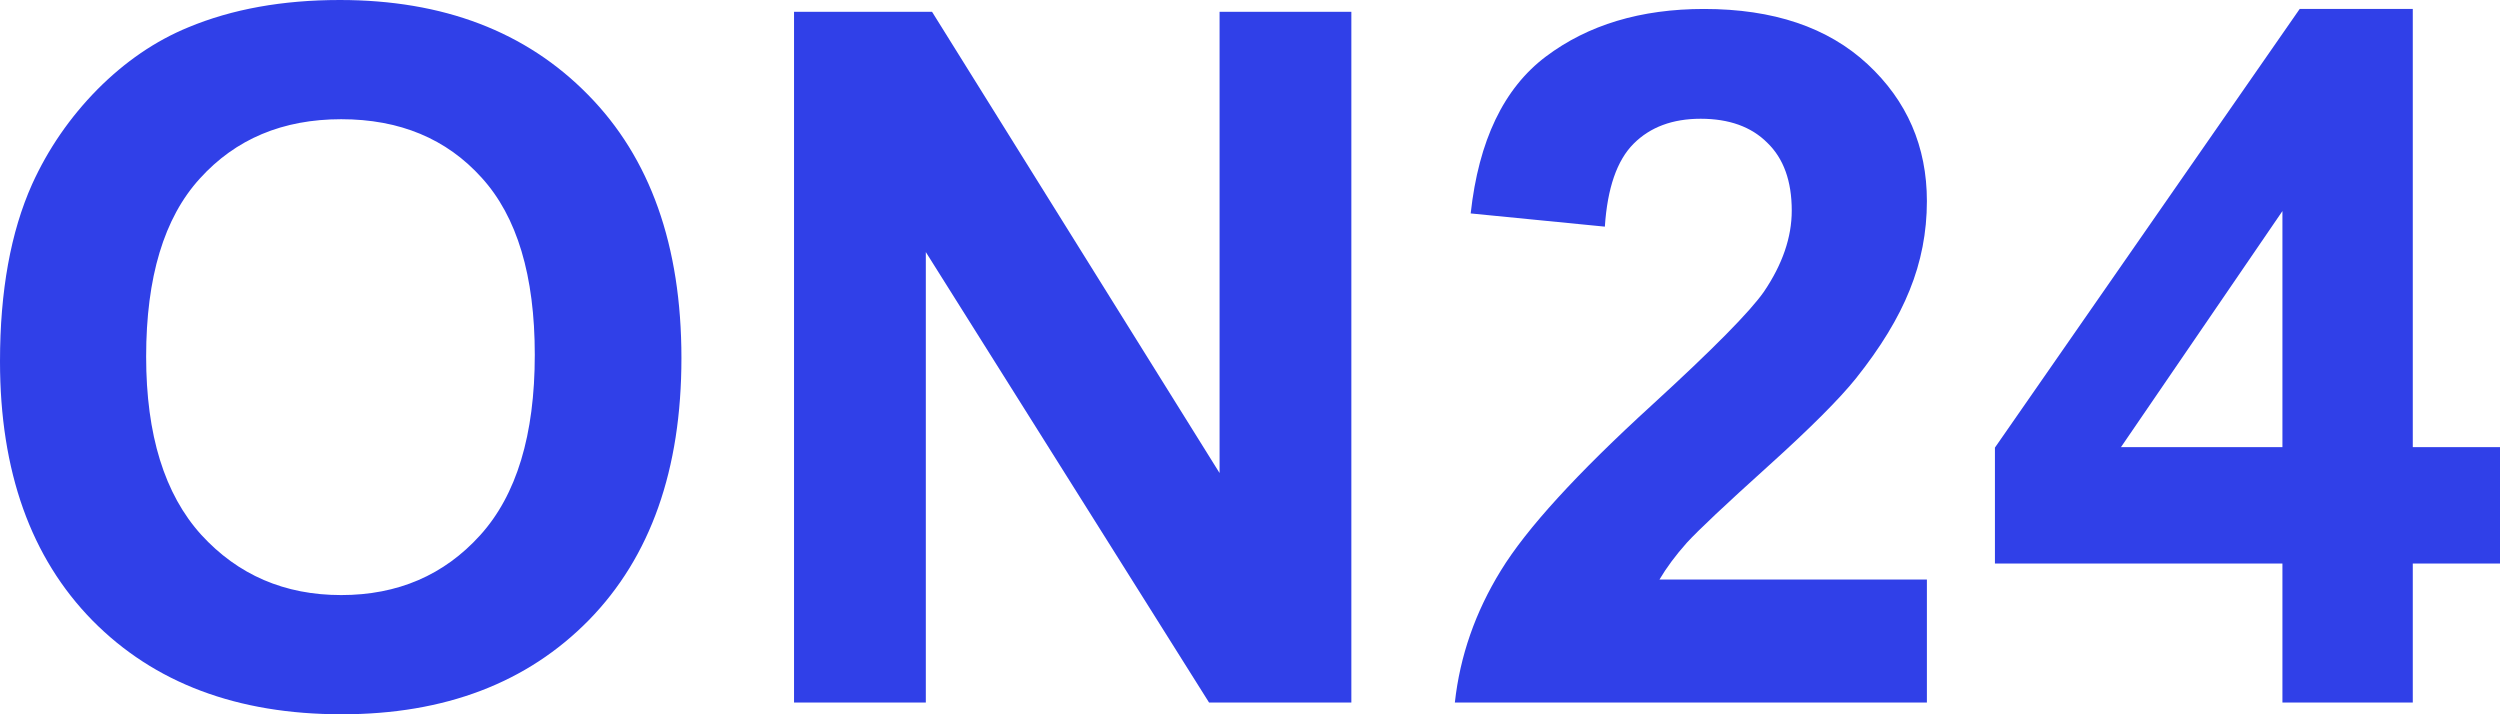 <svg width="70" height="20" viewBox="0 0 70 20" fill="none" xmlns="http://www.w3.org/2000/svg">
<path d="M0 10.119C0 8.149 0.3 6.495 0.899 5.158C1.346 4.173 1.955 3.289 2.724 2.507C3.502 1.724 4.352 1.143 5.273 0.765C6.499 0.255 7.912 0 9.513 0C12.411 0 14.728 0.884 16.463 2.652C18.208 4.42 19.08 6.878 19.08 10.026C19.08 13.149 18.217 15.594 16.49 17.361C14.764 19.12 12.456 20 9.567 20C6.642 20 4.316 19.125 2.59 17.375C0.863 15.616 0 13.197 0 10.119ZM4.092 9.987C4.092 12.177 4.607 13.839 5.635 14.974C6.664 16.099 7.97 16.662 9.553 16.662C11.137 16.662 12.434 16.104 13.444 14.987C14.464 13.861 14.974 12.177 14.974 9.934C14.974 7.718 14.478 6.064 13.485 4.974C12.501 3.883 11.19 3.338 9.553 3.338C7.916 3.338 6.597 3.892 5.595 5C4.593 6.099 4.092 7.762 4.092 9.987Z" fill="#3040E8"/>
<path d="M22.233 19.67V0.33H26.097L34.148 13.245V0.33H37.838V19.67H33.853L25.923 7.058V19.67H22.233Z" fill="#3040E8"/>
<path d="M53.953 16.227V19.67H40.736C40.879 18.369 41.309 17.137 42.024 15.976C42.74 14.806 44.153 13.259 46.264 11.332C47.964 9.776 49.006 8.72 49.391 8.166C49.909 7.401 50.169 6.645 50.169 5.897C50.169 5.07 49.941 4.437 49.484 3.997C49.037 3.549 48.415 3.325 47.619 3.325C46.832 3.325 46.206 3.558 45.741 4.024C45.276 4.49 45.007 5.264 44.936 6.346L41.179 5.976C41.403 3.936 42.105 2.471 43.285 1.583C44.466 0.695 45.942 0.251 47.713 0.251C49.654 0.251 51.179 0.765 52.289 1.794C53.398 2.823 53.953 4.103 53.953 5.633C53.953 6.504 53.791 7.335 53.469 8.127C53.156 8.909 52.655 9.732 51.967 10.594C51.51 11.165 50.688 11.988 49.498 13.061C48.308 14.134 47.552 14.846 47.23 15.198C46.917 15.55 46.662 15.893 46.465 16.227H53.953Z" fill="#3040E8"/>
<path d="M63.908 19.67V15.778H55.858V12.533L64.391 0.251H67.558V12.52H70V15.778H67.558V19.67H63.908ZM63.908 12.52V5.91L59.387 12.52H63.908Z" fill="#3040E8"/>
</svg>
